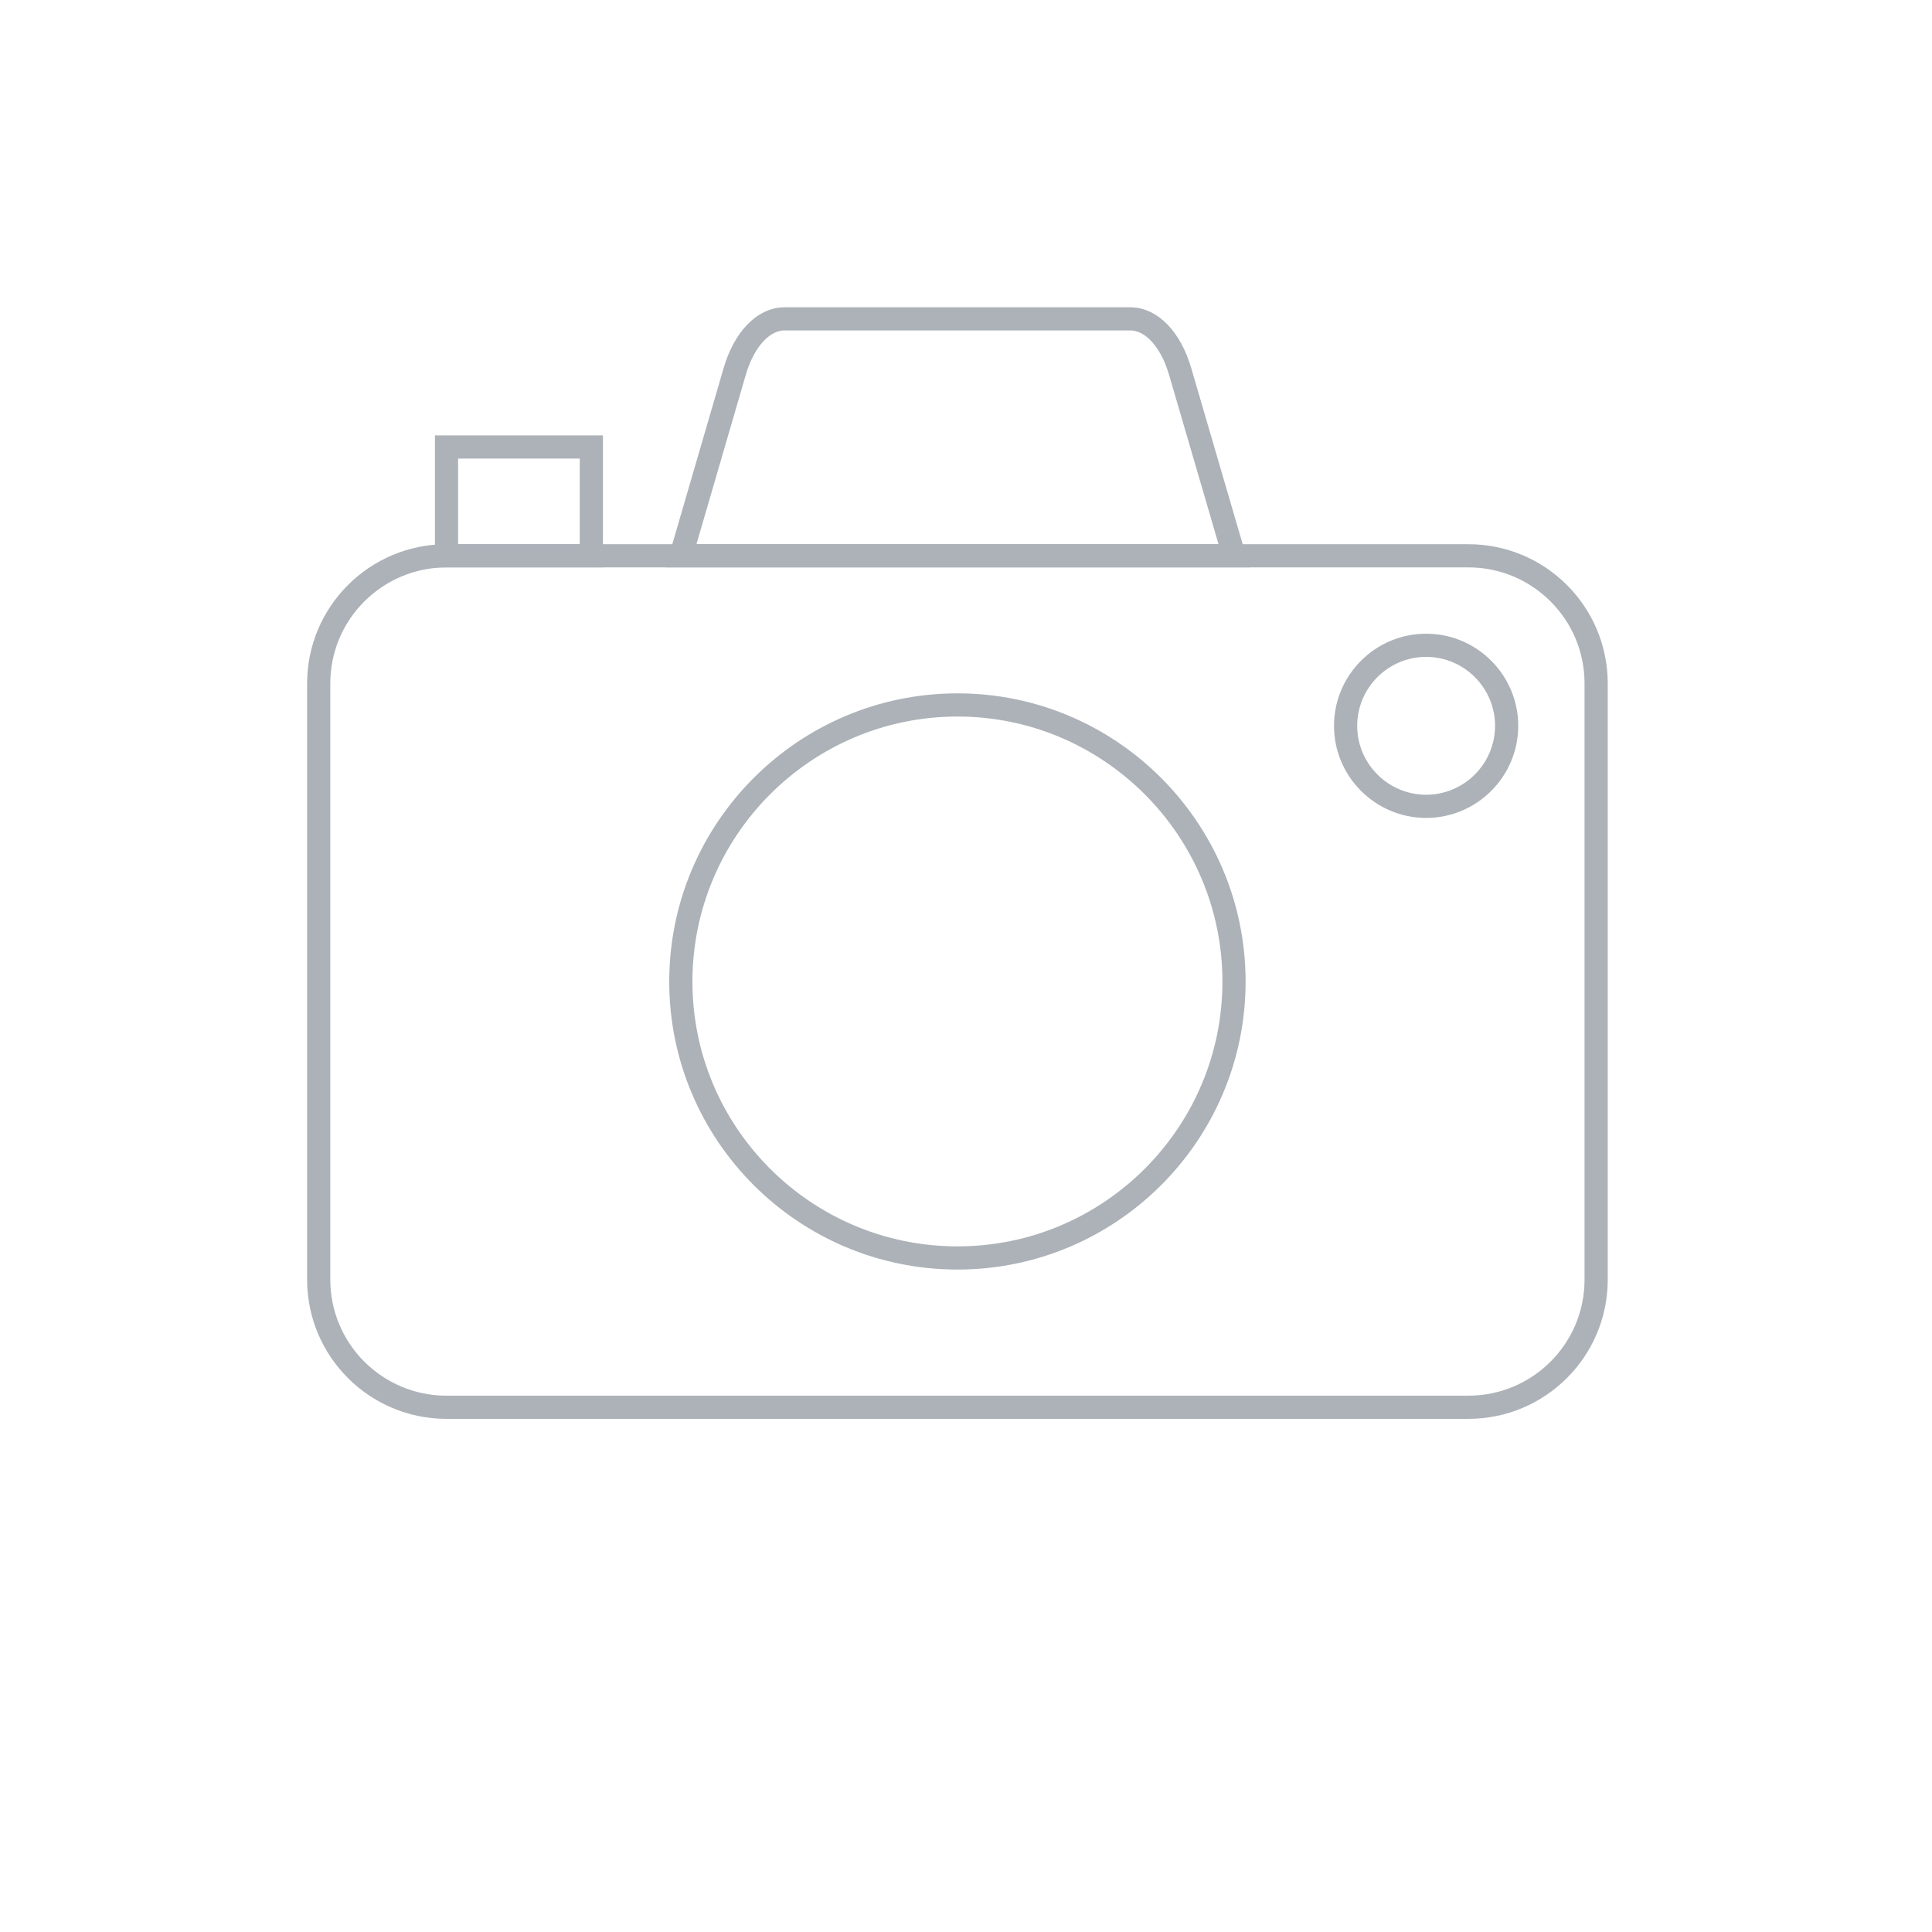 <?xml version="1.0" encoding="UTF-8"?>
<svg id="_レイヤー_2" data-name="レイヤー 2" xmlns="http://www.w3.org/2000/svg" viewBox="-20 -20 125 125">
  <defs>
    <style>
      .cls-1 {
        stroke-width: 1.25px;
      }

      .cls-1, .cls-2 {
        fill: none;
        stroke: #ACB2B8;
        stroke-miterlimit: 10;
      }

      .cls-2 {
        stroke-width: 1.5px;
      }
    </style>
  </defs>
  <g id="_アイコン" data-name="アイコン">
    <g>
      <g>
        <path class="cls-1" d="m56.36,4.05c-.61-2.1-1.86-3.42-3.23-3.42h-22.37c-1.37,0-2.62,1.32-3.23,3.42l-3.47,11.91h35.78l-3.48-11.91Z"/>
        <g>
          <path class="cls-1" d="m41.95,25.61c-9.87,0-17.9,8.03-17.9,17.9s8.03,17.88,17.9,17.88,17.89-8.02,17.89-17.88-8.02-17.9-17.89-17.9Z"/>
          <path class="cls-1" d="m75,15.96H8.89c-4.56,0-8.27,3.7-8.27,8.26v38.57c0,4.56,3.7,8.26,8.27,8.26h66.11c4.56,0,8.27-3.69,8.27-8.26V24.22c0-4.56-3.7-8.26-8.27-8.26Z"/>
          <path class="cls-1" d="m72.27,32.17c-2.87,0-5.21-2.34-5.21-5.21s2.34-5.21,5.21-5.21,5.21,2.34,5.21,5.21-2.34,5.21-5.21,5.21Z"/>
        </g>
        <rect class="cls-1" x="8.89" y="8.92" width="9.37" height="7.04"/>
      </g>
      <g>
        <path class="cls-2" d="m56.36,4.05c-.61-2.1-1.86-3.42-3.23-3.42h-22.37c-1.37,0-2.62,1.32-3.23,3.42l-3.47,11.91h35.78l-3.48-11.91Z"/>
        <g>
          <path class="cls-2" d="m41.95,25.61c-9.87,0-17.9,8.03-17.9,17.9s8.03,17.88,17.9,17.88,17.89-8.02,17.89-17.88-8.02-17.9-17.89-17.9Z"/>
          <path class="cls-2" d="m75,15.96H8.89c-4.56,0-8.27,3.7-8.27,8.26v38.57c0,4.56,3.7,8.26,8.27,8.26h66.11c4.56,0,8.27-3.69,8.27-8.26V24.22c0-4.56-3.7-8.26-8.27-8.26Z"/>
          <path class="cls-2" d="m72.27,32.17c-2.87,0-5.21-2.34-5.21-5.21s2.34-5.21,5.21-5.21,5.21,2.34,5.21,5.21-2.34,5.21-5.21,5.21Z"/>
        </g>
        <rect class="cls-2" x="8.89" y="8.92" width="9.37" height="7.04"/>
      </g>
    </g>
  </g>
</svg>